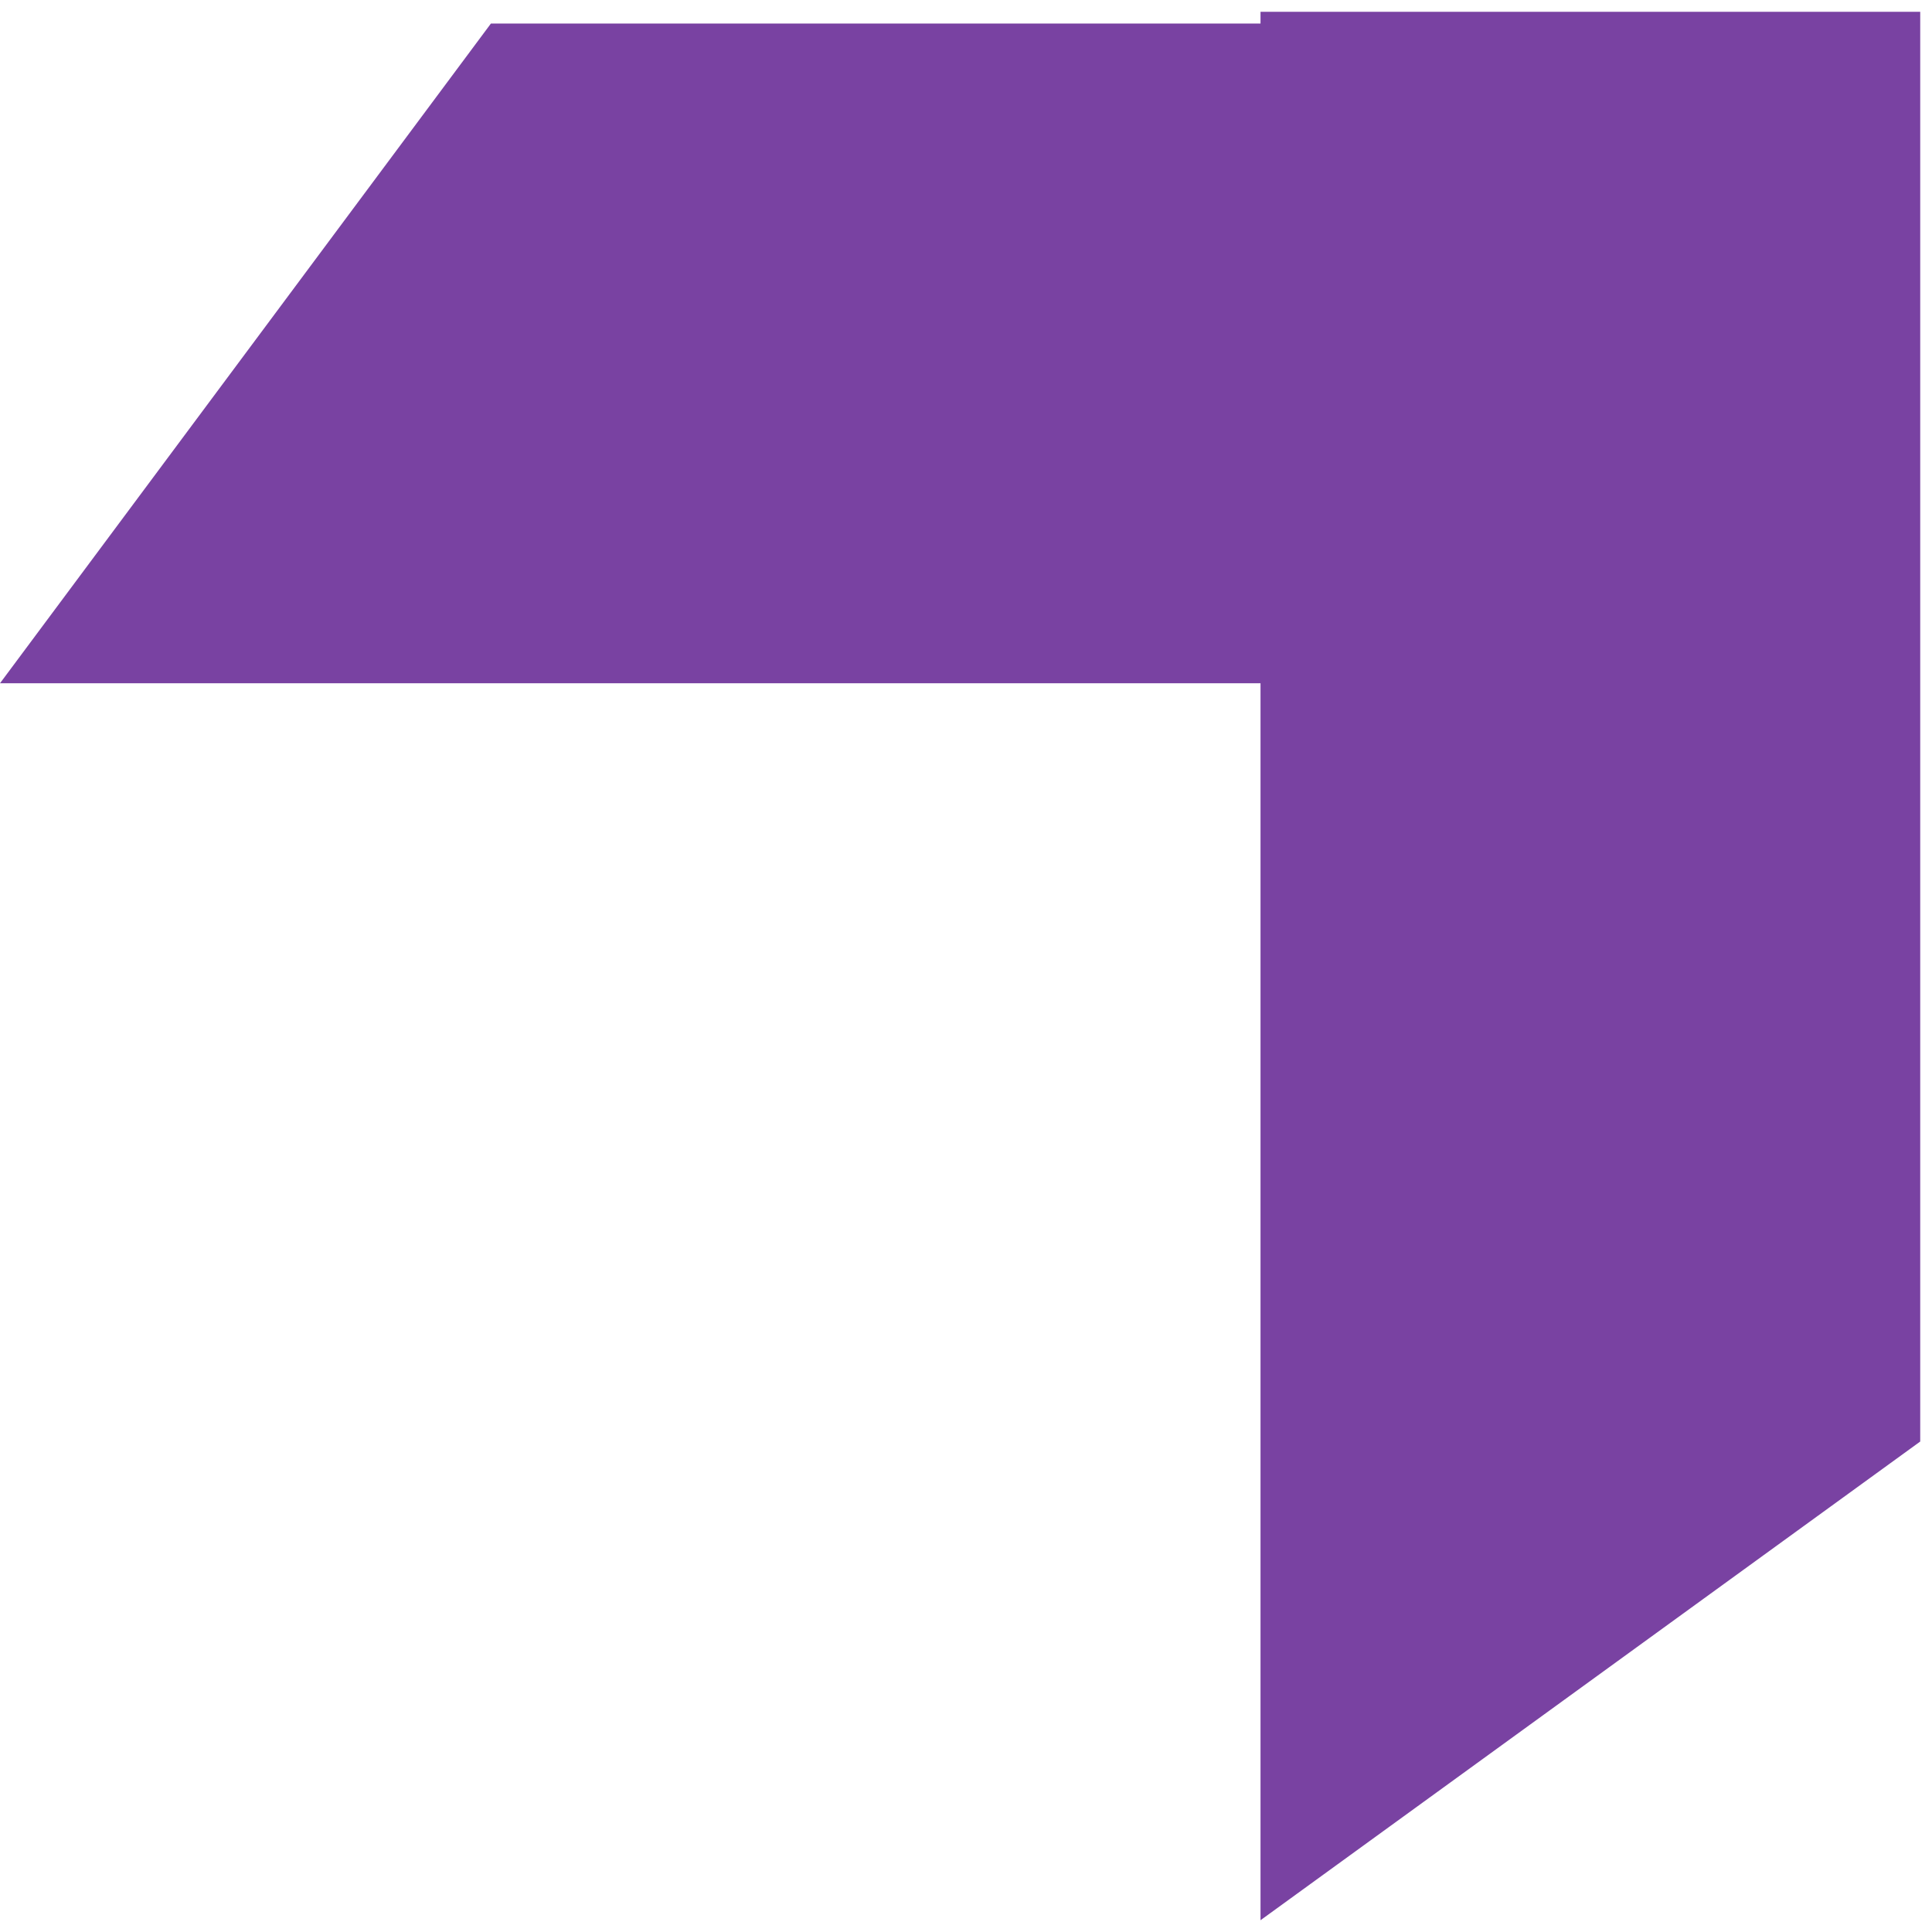 <?xml version="1.0" encoding="UTF-8"?>
<svg width="82px" height="82px" viewBox="0 0 82 82" version="1.1" xmlns="http://www.w3.org/2000/svg" xmlns:xlink="http://www.w3.org/1999/xlink">
    <title>Combined Shape</title>
    <g id="Page-1" stroke="none" stroke-width="1" fill="none" fill-rule="evenodd">
        <g id="Artboard-Copy" transform="translate(-550, -60)" fill="#7942A2">
            <path d="M631.5,60.5 L631.5,121.183 L603.5,141.5 L603.5,89 L550,89 L570.835,61 L603.5,61 L603.5,60.5 L631.5,60.5 Z" id="Combined-Shape"></path>
        </g>
    </g>
</svg>